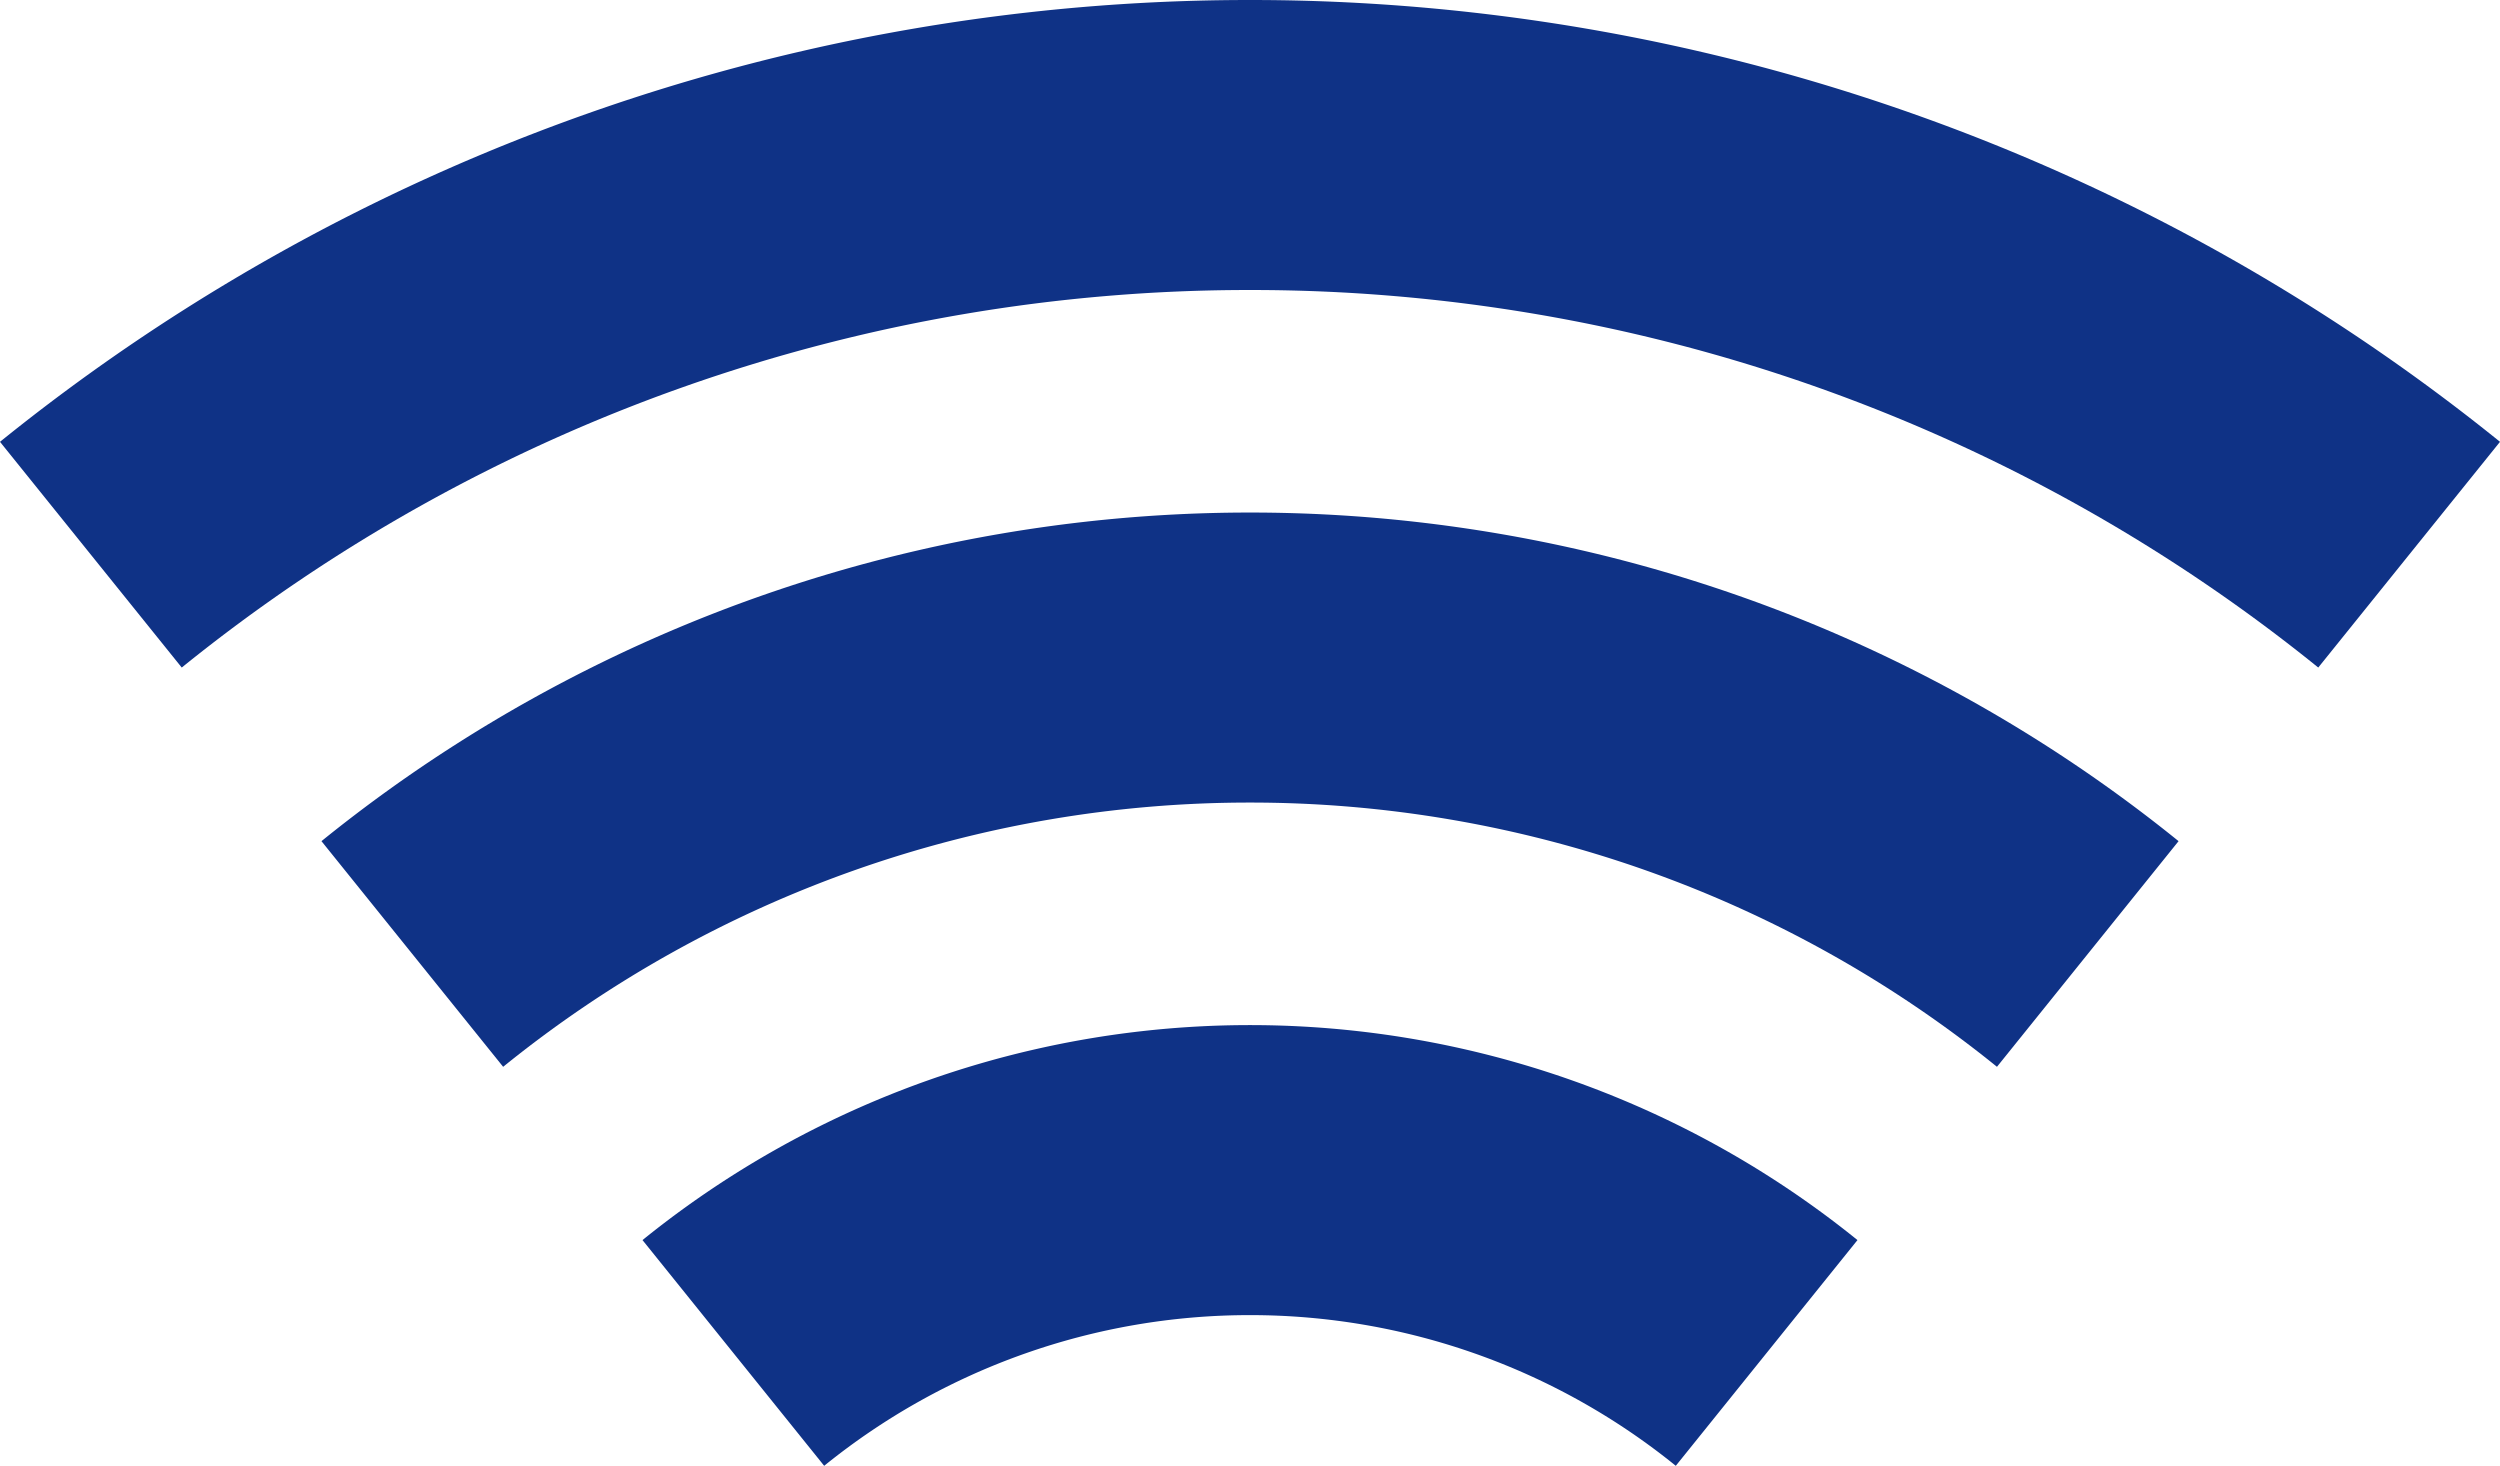 <svg xmlns="http://www.w3.org/2000/svg" width="69.066" height="40.495" viewBox="0 0 69.066 40.495">
  <g id="グループ_1164" data-name="グループ 1164" transform="translate(-277.006 -475.457)">
    <path id="パス_151" data-name="パス 151" d="M311.54,483.469a46.87,46.87,0,0,1,29.511,10.43l5.021-6.236a54.953,54.953,0,0,0-69.066,0l5.021,6.236A46.875,46.875,0,0,1,311.54,483.469Z" transform="translate(0 0)" fill="#0f3286"/>
    <path id="パス_152" data-name="パス 152" d="M307.05,490.469a32.775,32.775,0,0,1,20.635,7.3l5.017-6.234a40.782,40.782,0,0,0-51.305,0l5.019,6.234A32.766,32.766,0,0,1,307.05,490.469Z" transform="translate(4.49 7.16)" fill="#0f3286"/>
    <path id="パス_153" data-name="パス 153" d="M302.564,497.469a18.673,18.673,0,0,1,11.763,4.163l5.019-6.236a26.681,26.681,0,0,0-33.565,0l5.019,6.236A18.678,18.678,0,0,1,302.564,497.469Z" transform="translate(8.975 14.32)" fill="#0f3286"/>
  </g>
</svg>
